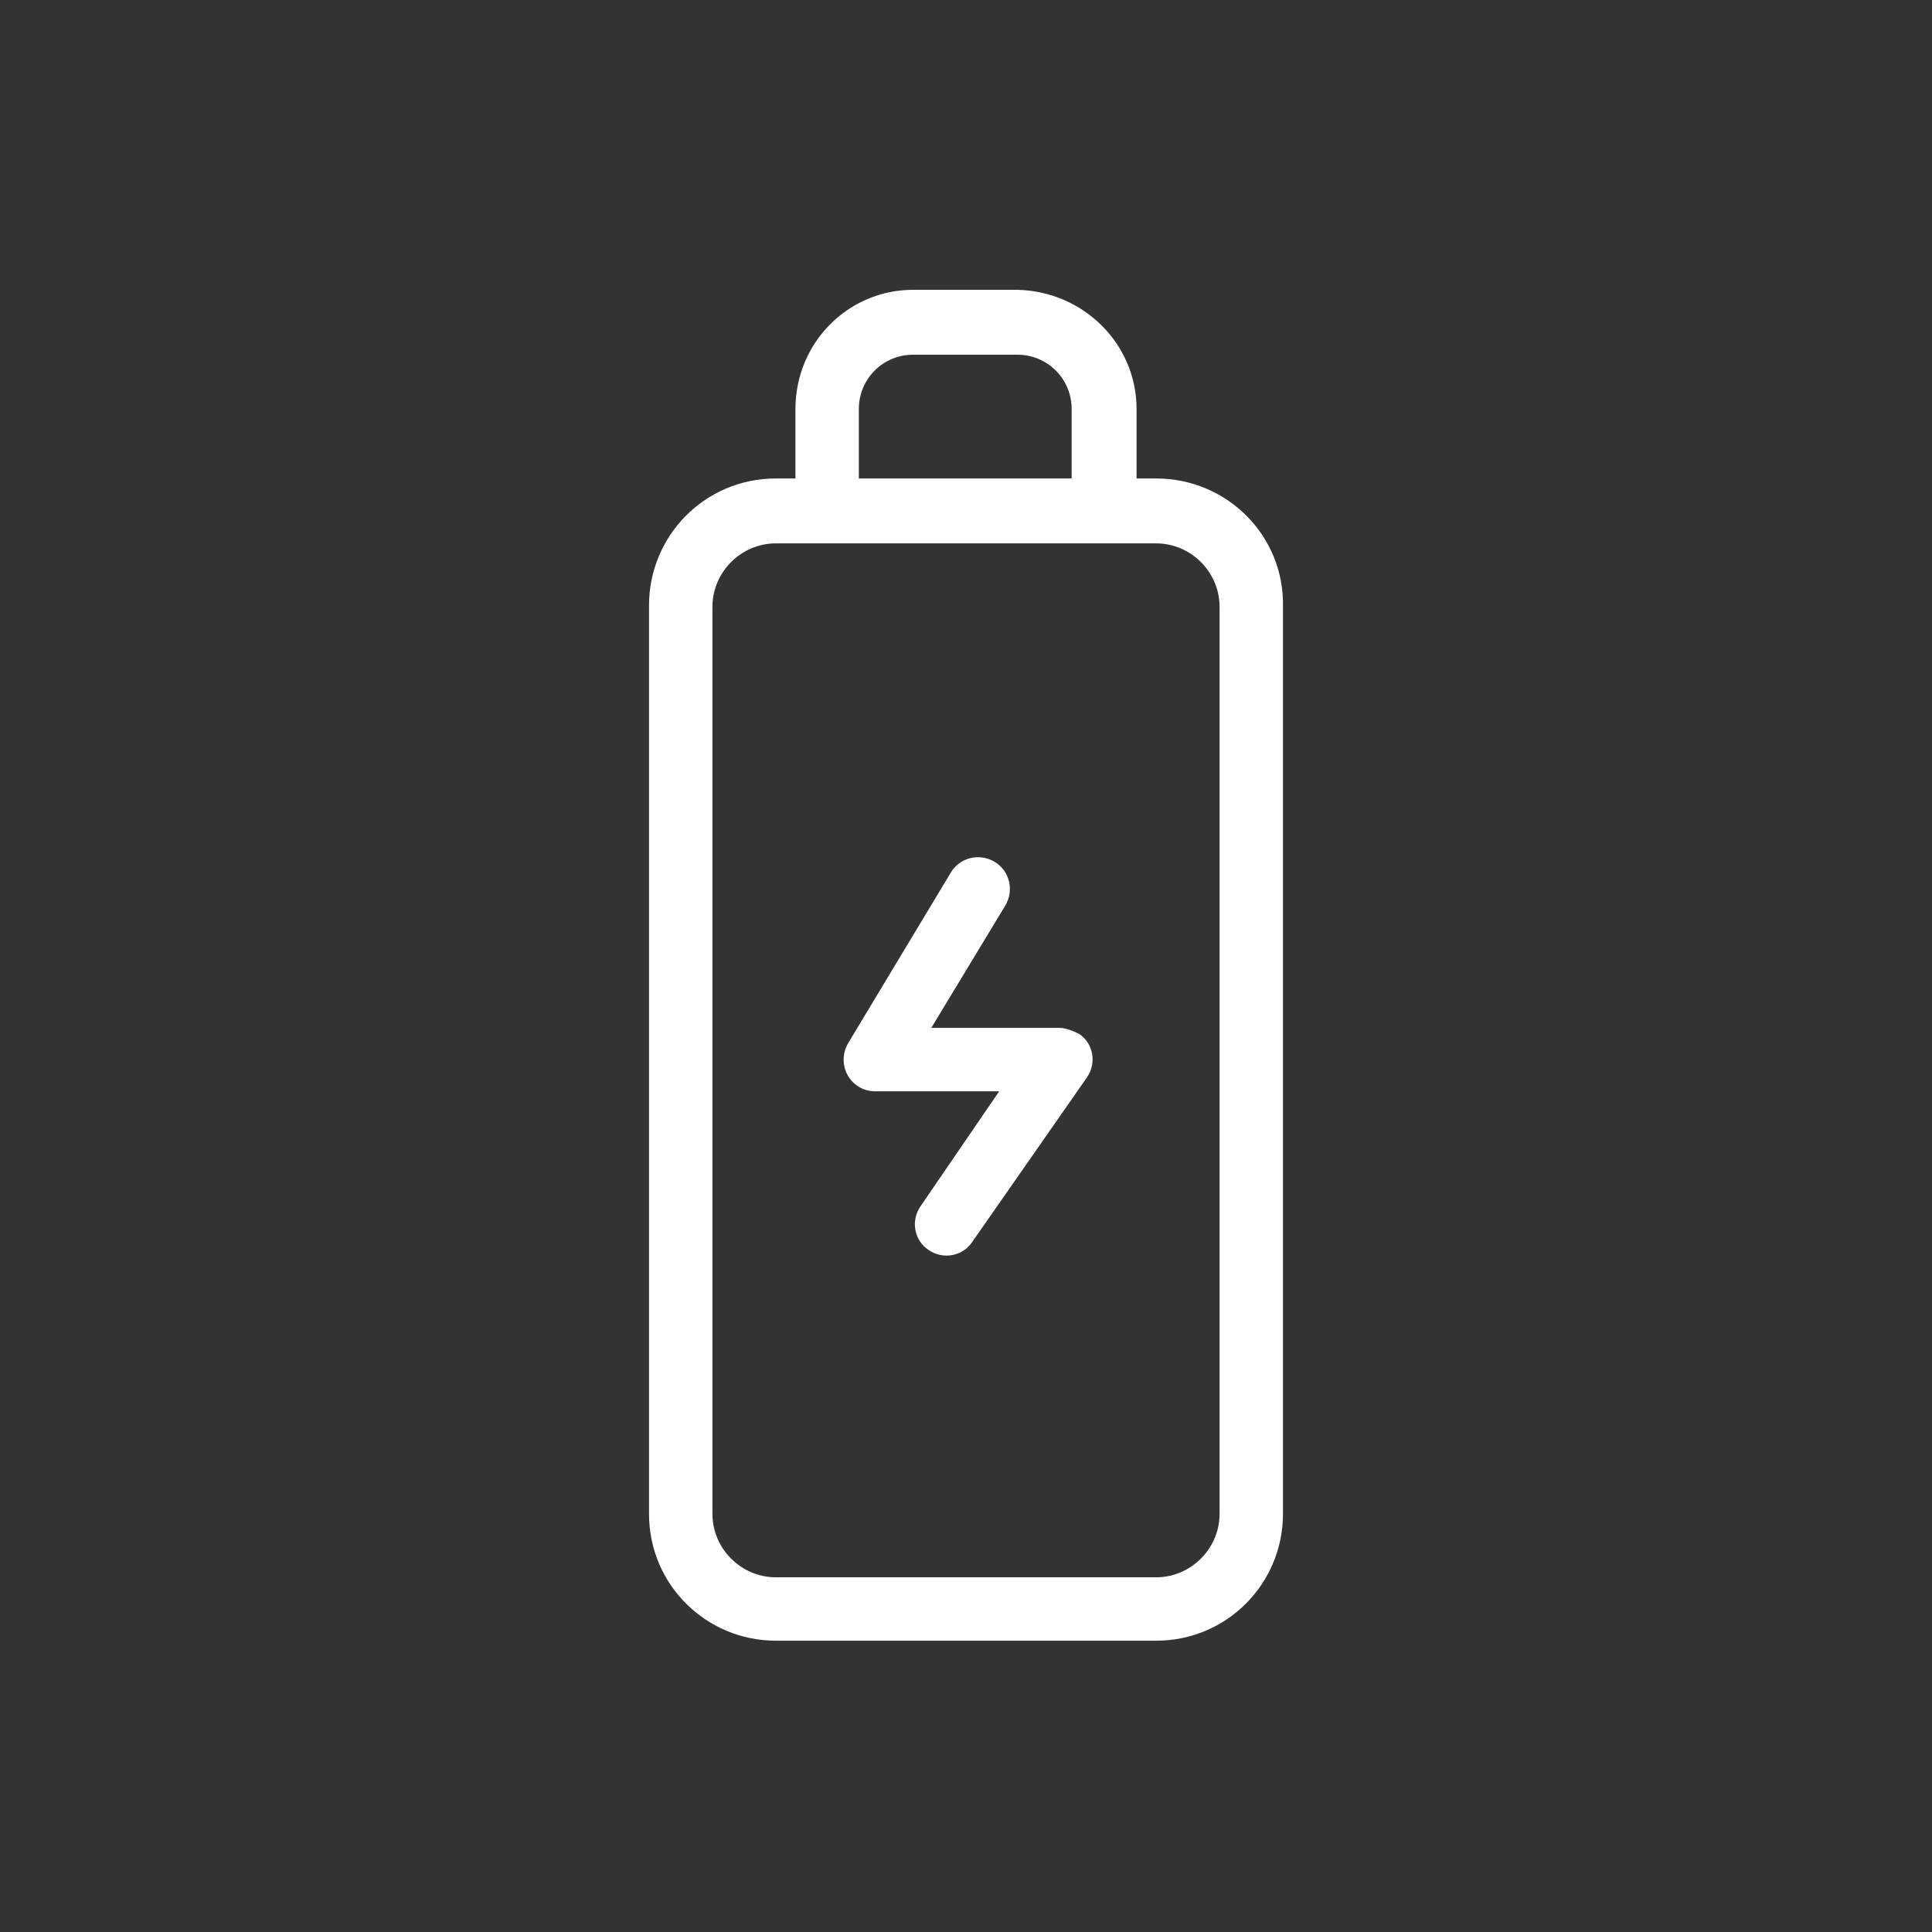 <?xml version="1.0" encoding="utf-8"?>
<!-- Generator: Adobe Illustrator 27.0.1, SVG Export Plug-In . SVG Version: 6.00 Build 0)  -->
<svg version="1.1" xmlns="http://www.w3.org/2000/svg" xmlns:xlink="http://www.w3.org/1999/xlink" x="0px"
     y="0px" viewBox="0 0 128 128" style="enable-background:new 0 0 128 128;" xml:space="preserve">
<rect x="0" y="0" width="128" height="128" fill="#333333" stroke="none"/>
<style type="text/css">
	.st0{fill:#FFFFFF;}
</style>
<path class="st0" d="M76.6,31.7h-1.3v-4.6c0-4.3-3.5-7.8-7.9-7.9h-6.9c-4.3,0-7.8,3.5-7.8,7.9v4.6h-1.3c-4.7,0-8.4,3.8-8.4,8.4v60.2
	c0,4.7,3.8,8.4,8.4,8.4h25.2c4.7,0,8.4-3.8,8.4-8.4V40.2C85.1,35.5,81.3,31.7,76.6,31.7z M56.9,27.1c0-2,1.6-3.6,3.6-3.6h6.9
	c2,0,3.6,1.6,3.6,3.6v4.6H56.9L56.9,27.1z M80.8,100.3c0,2.3-1.9,4.2-4.2,4.2H51.4c-2.3,0-4.2-1.9-4.2-4.2V40.2
	c0-2.3,1.9-4.2,4.2-4.2h25.2c2.3,0,4.2,1.9,4.2,4.2L80.8,100.3z"/>
<path class="st0" d="M70.2,68.1h-8.5l4.9-8.1c0.6-1,0.3-2.3-0.7-2.9c-1-0.6-2.3-0.3-2.9,0.7l-6.8,11.3c-0.6,1-0.3,2.3,0.7,2.9
	c0.3,0.2,0.7,0.3,1.1,0.3h8.2L61,79.9c-0.7,1-0.4,2.3,0.5,2.9c1,0.7,2.3,0.4,2.9-0.5L72,71.4c0.7-1,0.4-2.3-0.5-2.9
	C71.1,68.3,70.6,68.1,70.2,68.1L70.2,68.1z"/>
</svg>
